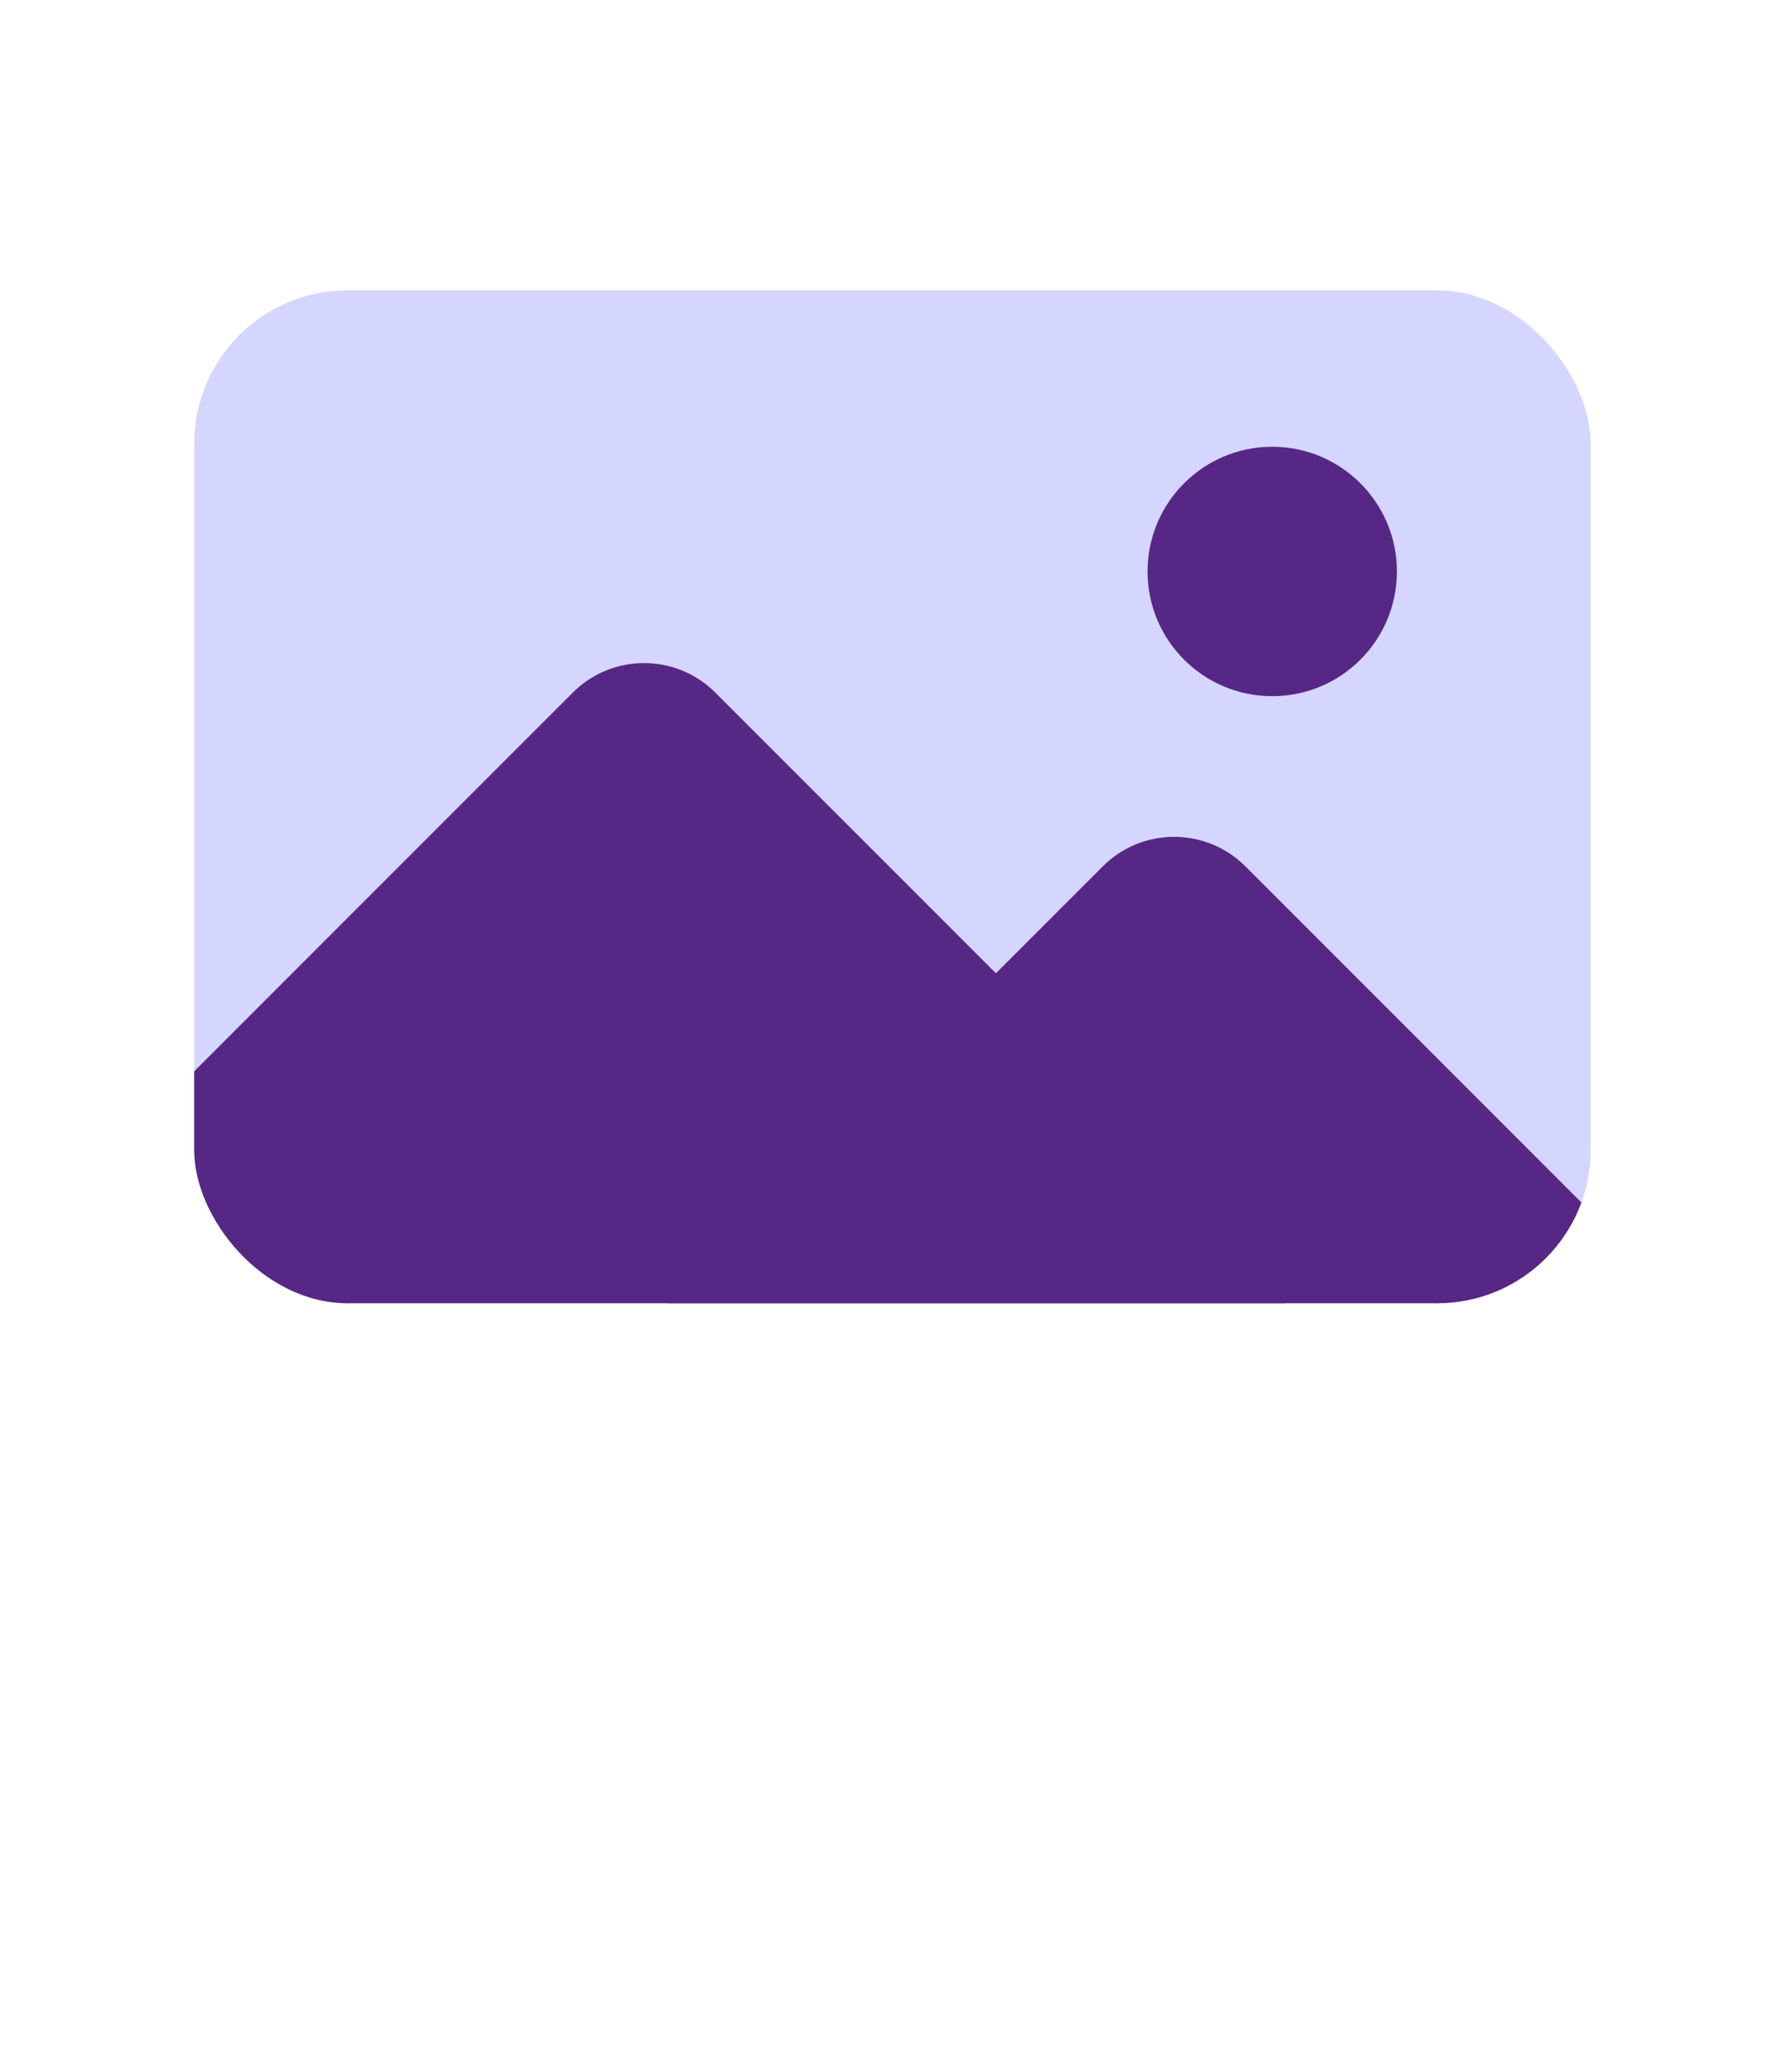<?xml version="1.0" encoding="UTF-8"?>
<svg id="Artwork" xmlns="http://www.w3.org/2000/svg" xmlns:xlink="http://www.w3.org/1999/xlink" viewBox="0 0 96.43 112.97">
  <defs>
    <style>
      .cls-1 {
        fill: none;
      }

      .cls-1, .cls-2, .cls-3 {
        stroke-width: 0px;
      }

      .cls-2 {
        fill: #562785;
      }

      .cls-4 {
        clip-path: url(#clippath);
      }

      .cls-3 {
        fill: #d5d6ff;
      }
    </style>
    <clipPath id="clippath">
      <rect class="cls-1" x="10.59" y="15.83" width="76.17" height="55.23" rx="8.37" ry="8.37"/>
    </clipPath>
  </defs>
  <g class="cls-4">
    <g>
      <rect class="cls-3" x="4.66" width="91.77" height="112.97"/>
      <rect class="cls-2" x="41.88" y="52.52" width="44.3" height="44.3" rx="5.5" ry="5.5" transform="translate(71.56 -23.4) rotate(45)"/>
      <rect class="cls-2" x="8.68" y="44.83" width="52.9" height="52.9" rx="5.5" ry="5.5" transform="translate(60.69 -3.96) rotate(45)"/>
      <circle class="cls-2" cx="69.39" cy="31.16" r="6.8"/>
    </g>
  </g>
</svg>